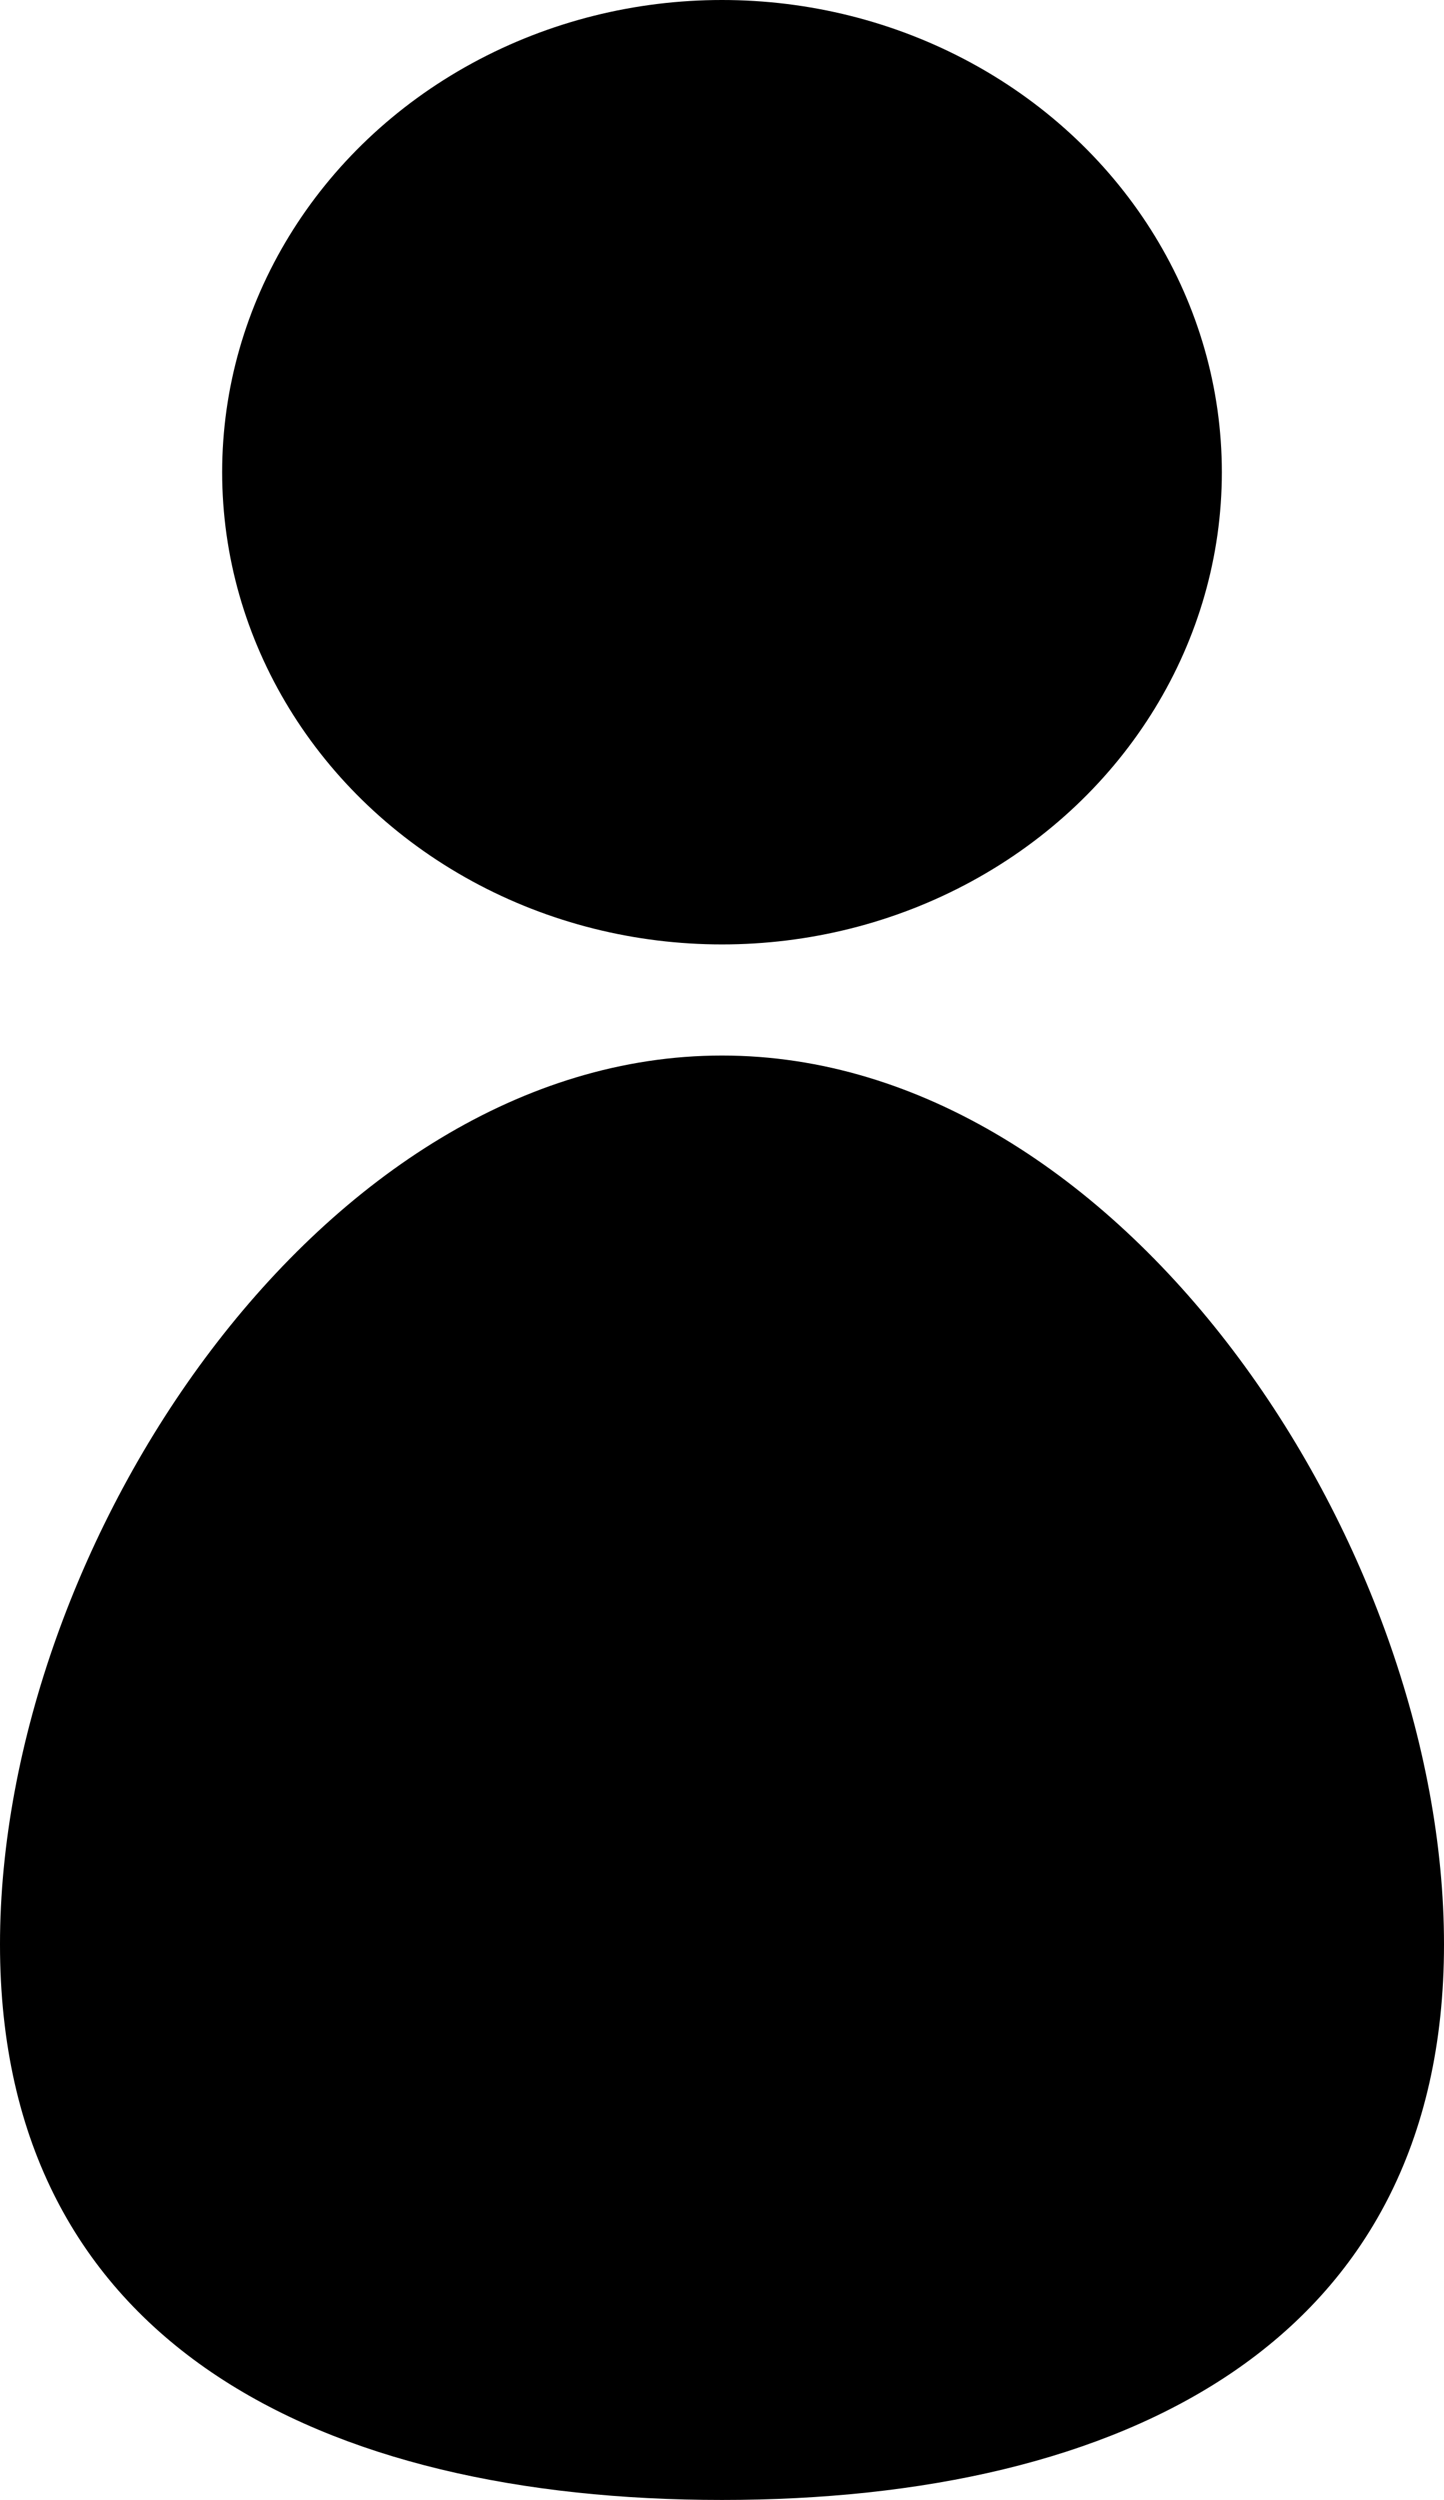 <svg xmlns="http://www.w3.org/2000/svg" width="26" height="45" viewBox="0 0 26 45">
  <g id="グループ_1518" data-name="グループ 1518" transform="translate(293.594 -841.43)">
    <ellipse id="楕円形_296" data-name="楕円形 296" cx="9" cy="8.5" rx="9" ry="8.5" transform="translate(-289.594 841.43)"/>
    <path id="パス_809" data-name="パス 809" d="M-267.594,876.43c0,7.194-5.806,10-13,10s-13-2.806-13-10,5.806-16,13-16S-267.594,869.236-267.594,876.43Z"/>
  </g>
</svg>
